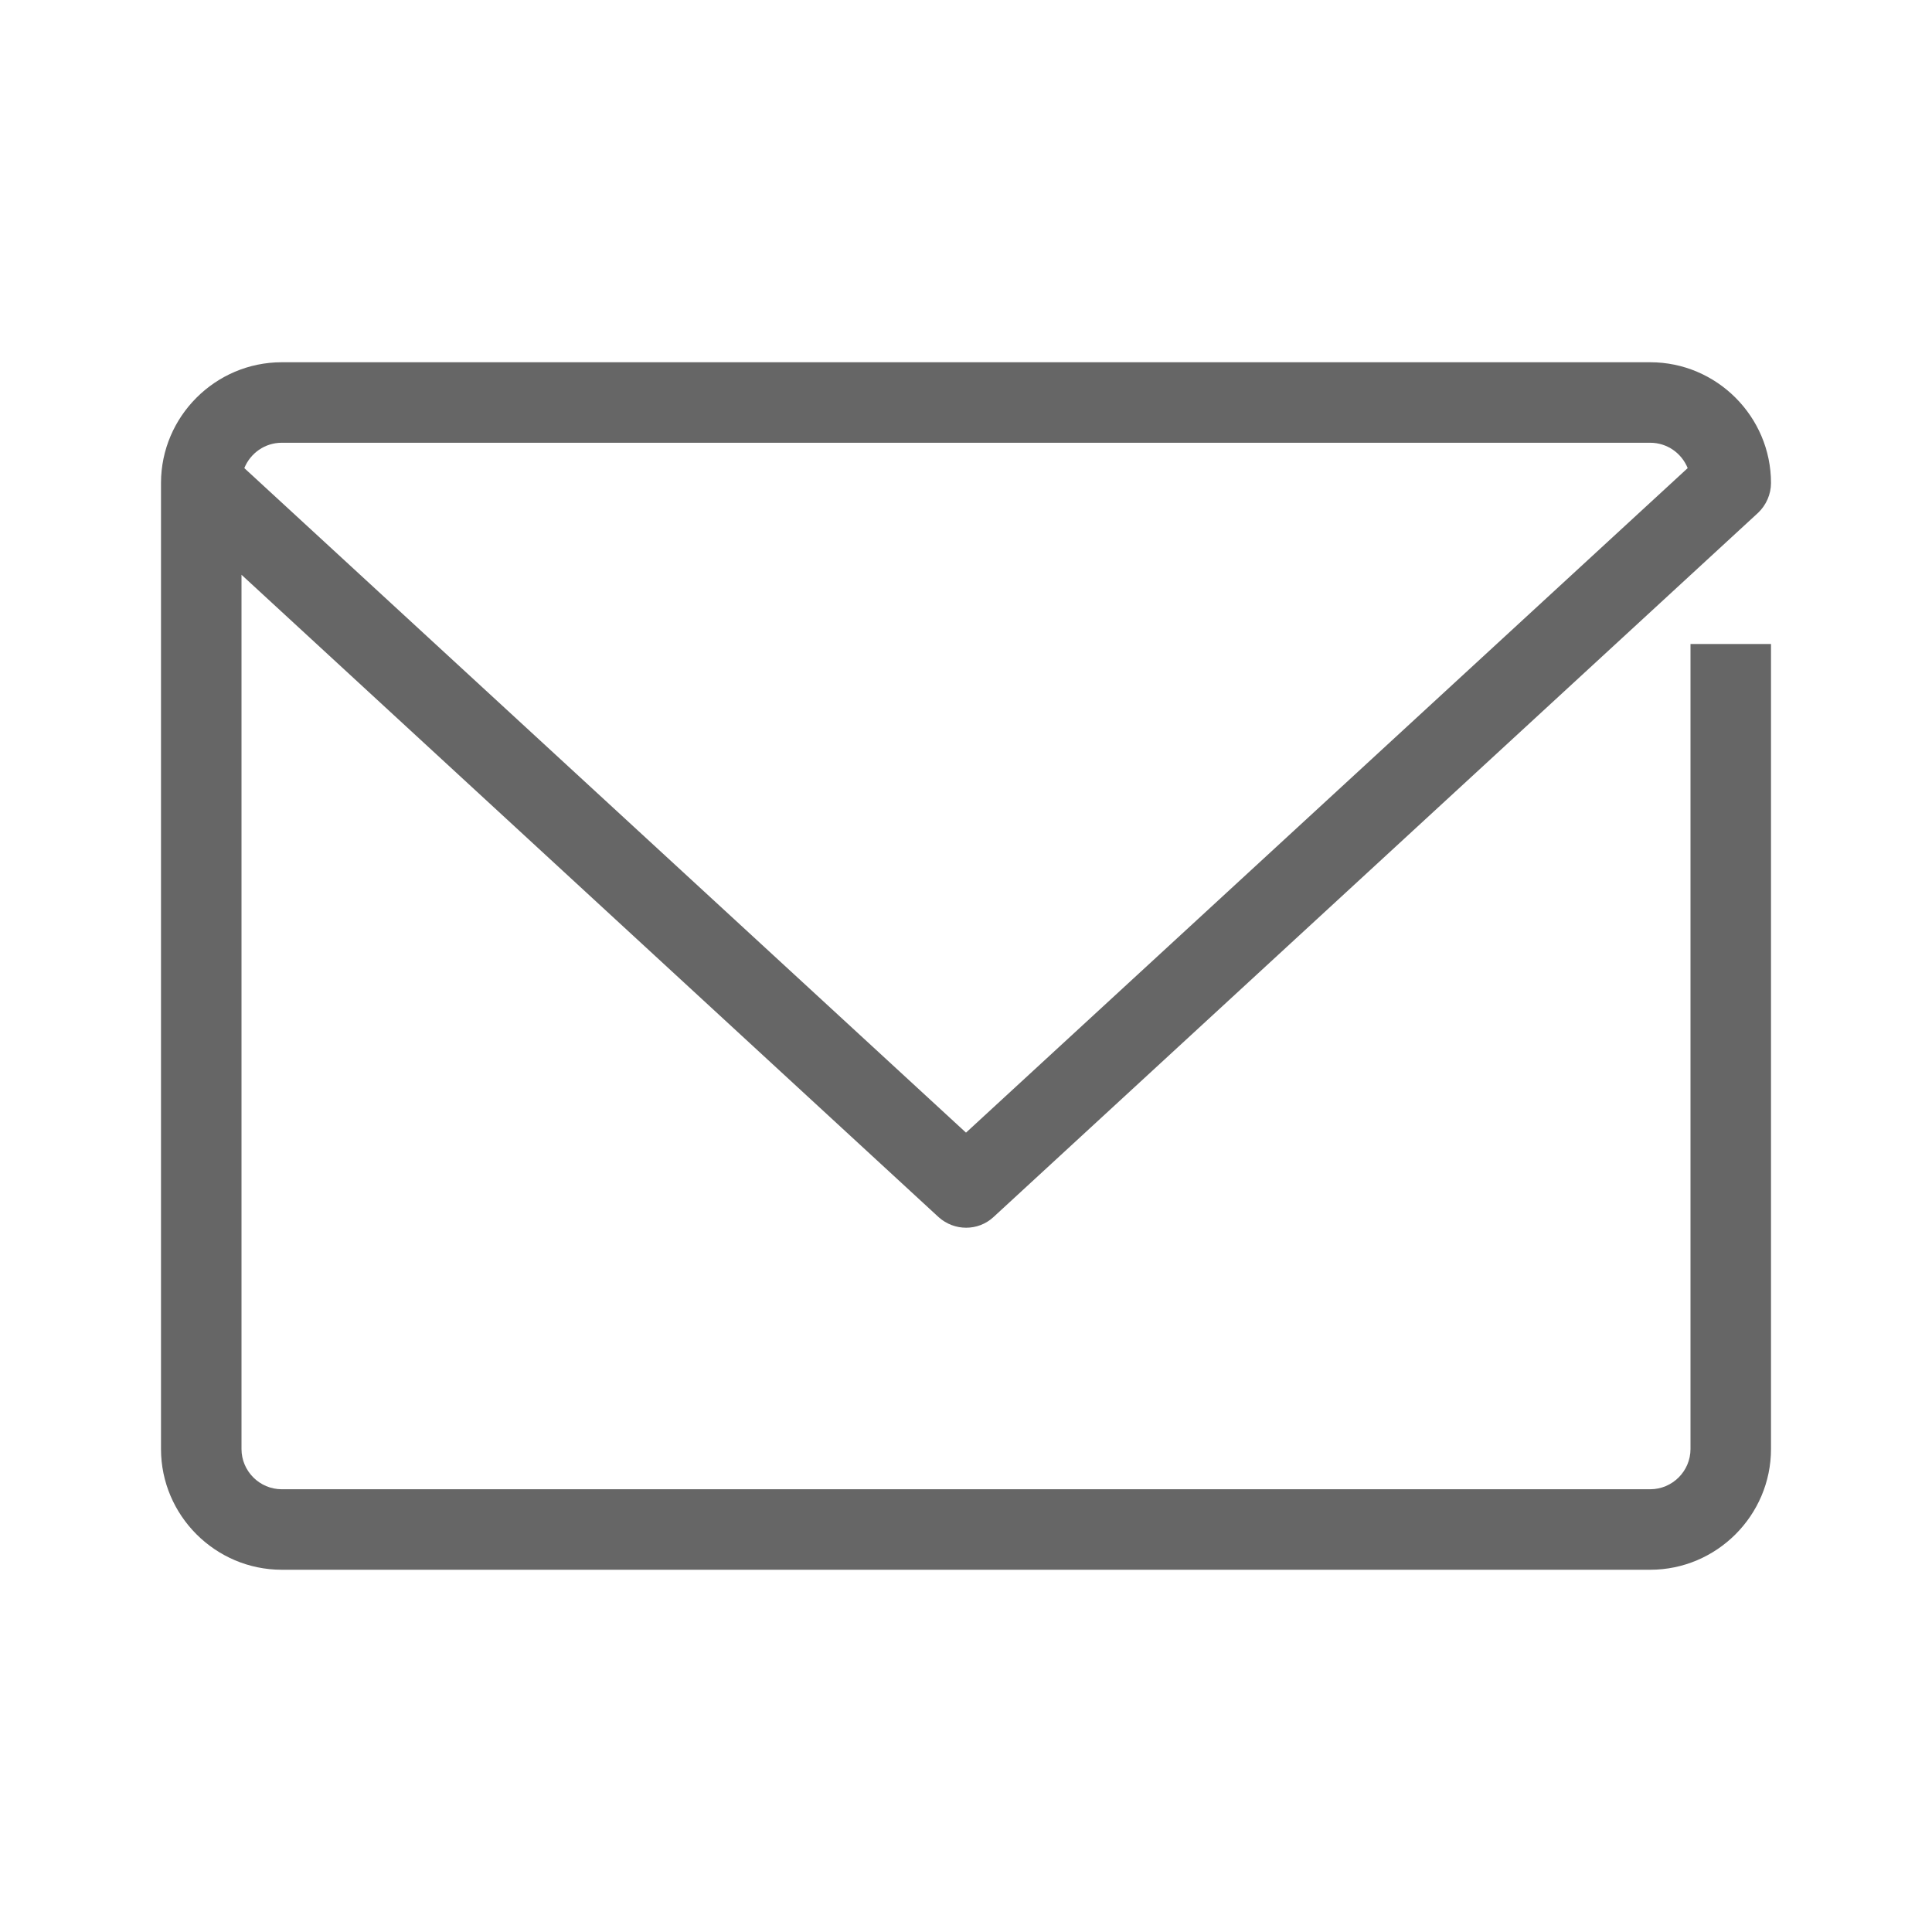 <?xml version="1.0" encoding="UTF-8"?> <svg xmlns="http://www.w3.org/2000/svg" width="48" height="48" viewBox="0 0 48 48" fill="none"><path d="M41 39H7C5.35 39 4 37.65 4 36V12C4 10.35 5.35 9 7 9H41C42.65 9 44 10.35 44 12C44 12.28 43.88 12.55 43.68 12.74L24.68 30.24C24.3 30.59 23.71 30.59 23.32 30.24L6 14.28V36C6 36.55 6.45 37 7 37H41C41.55 37 42 36.55 42 36V16H44V36C44 37.65 42.65 39 41 39ZM6.07 11.63L24 28.14L41.93 11.63C41.78 11.26 41.42 11 41 11H7C6.58 11 6.22 11.26 6.07 11.63Z" fill="#666666"></path></svg> 